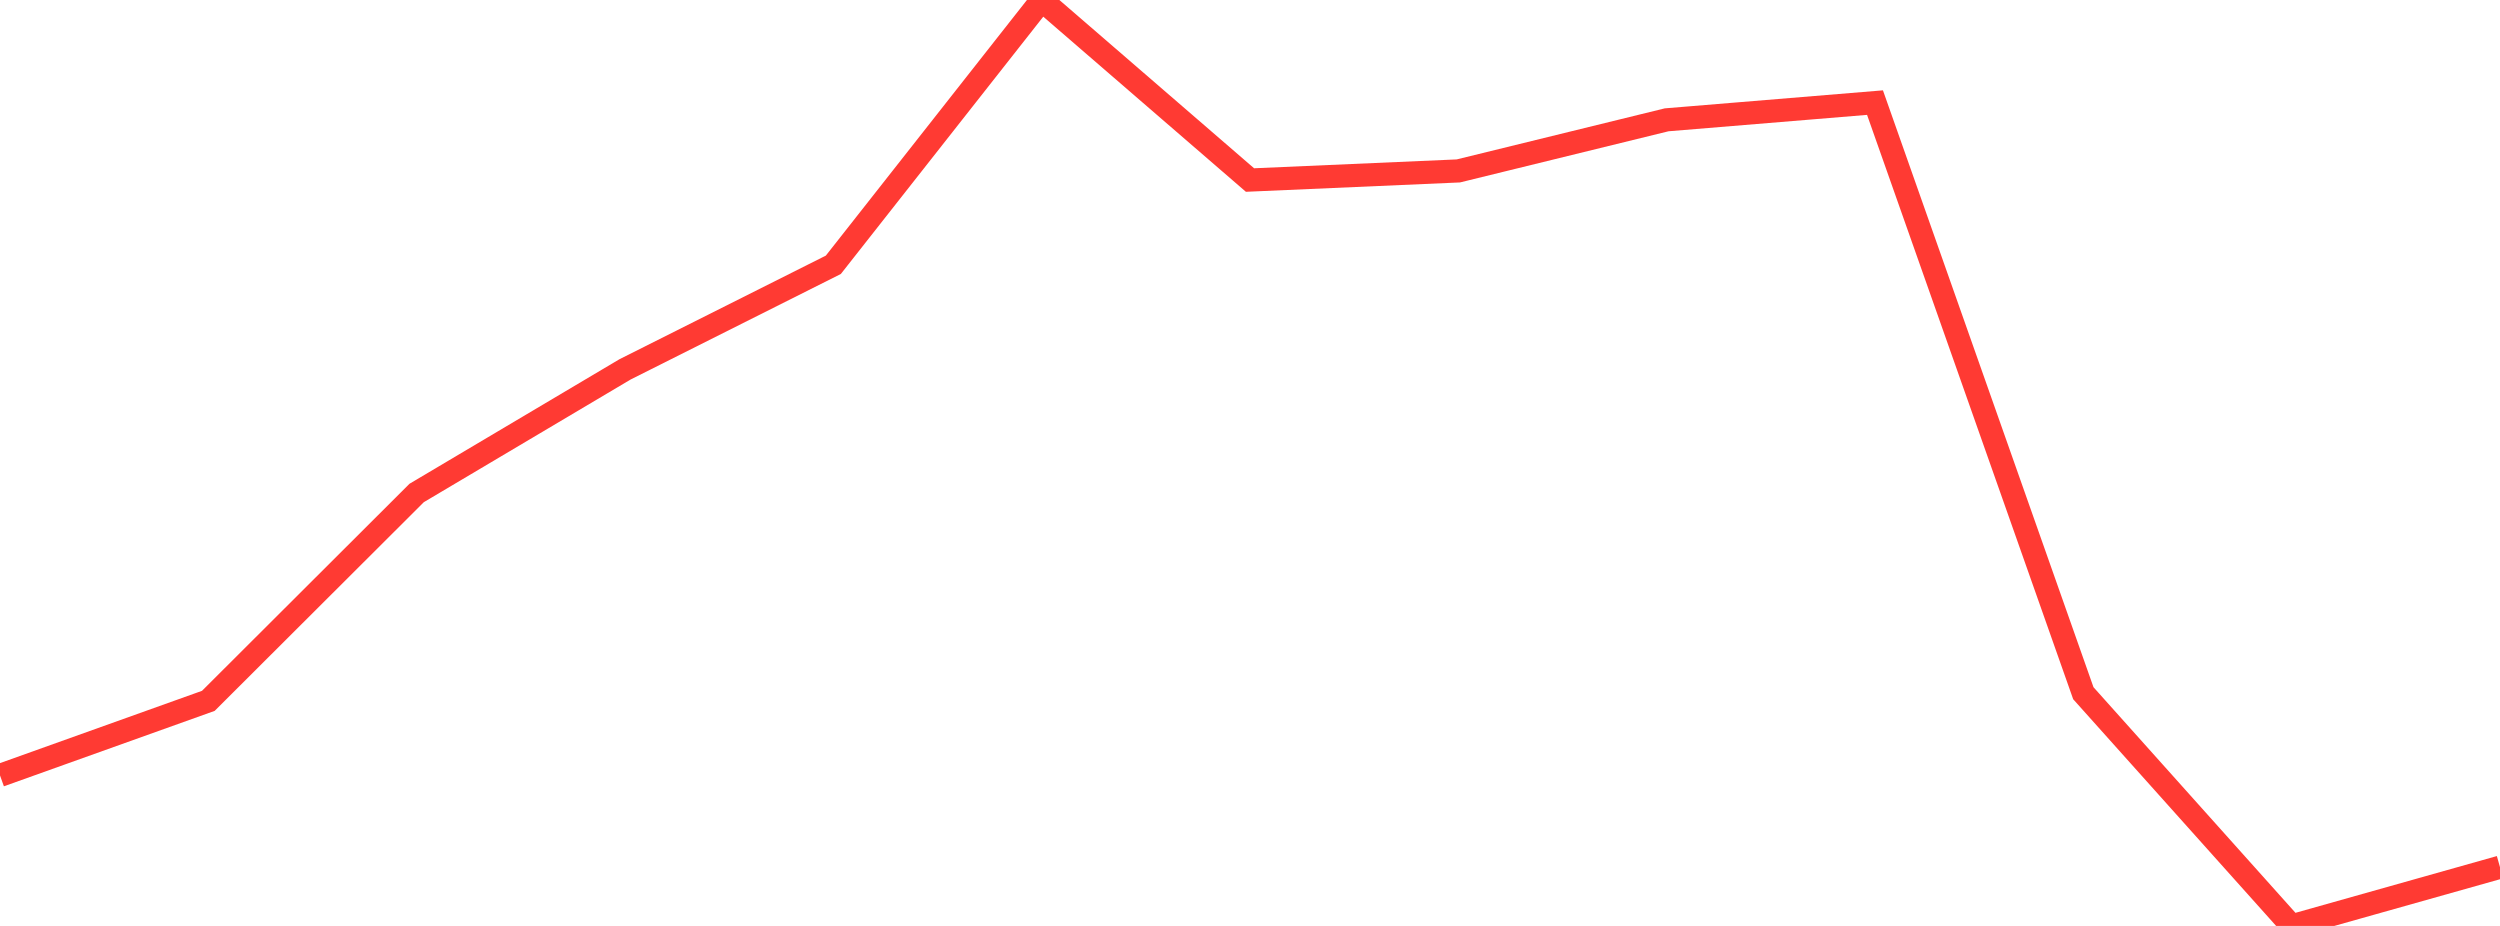 <?xml version="1.0" standalone="no"?>
<!DOCTYPE svg PUBLIC "-//W3C//DTD SVG 1.1//EN" "http://www.w3.org/Graphics/SVG/1.1/DTD/svg11.dtd">

<svg width="135" height="50" viewBox="0 0 135 50" preserveAspectRatio="none" 
  xmlns="http://www.w3.org/2000/svg"
  xmlns:xlink="http://www.w3.org/1999/xlink">


<polyline points="0.0, 41.872 11.25, 37.846 22.5, 26.62 33.75, 19.947 45.0, 14.299 56.25, 0.0 67.5, 9.722 78.75, 9.23 90.0, 6.47 101.25, 5.541 112.5, 37.433 123.75, 50.0 135.0, 46.829" fill="none" stroke="#ff3a33" stroke-width="1.25"/>

</svg>